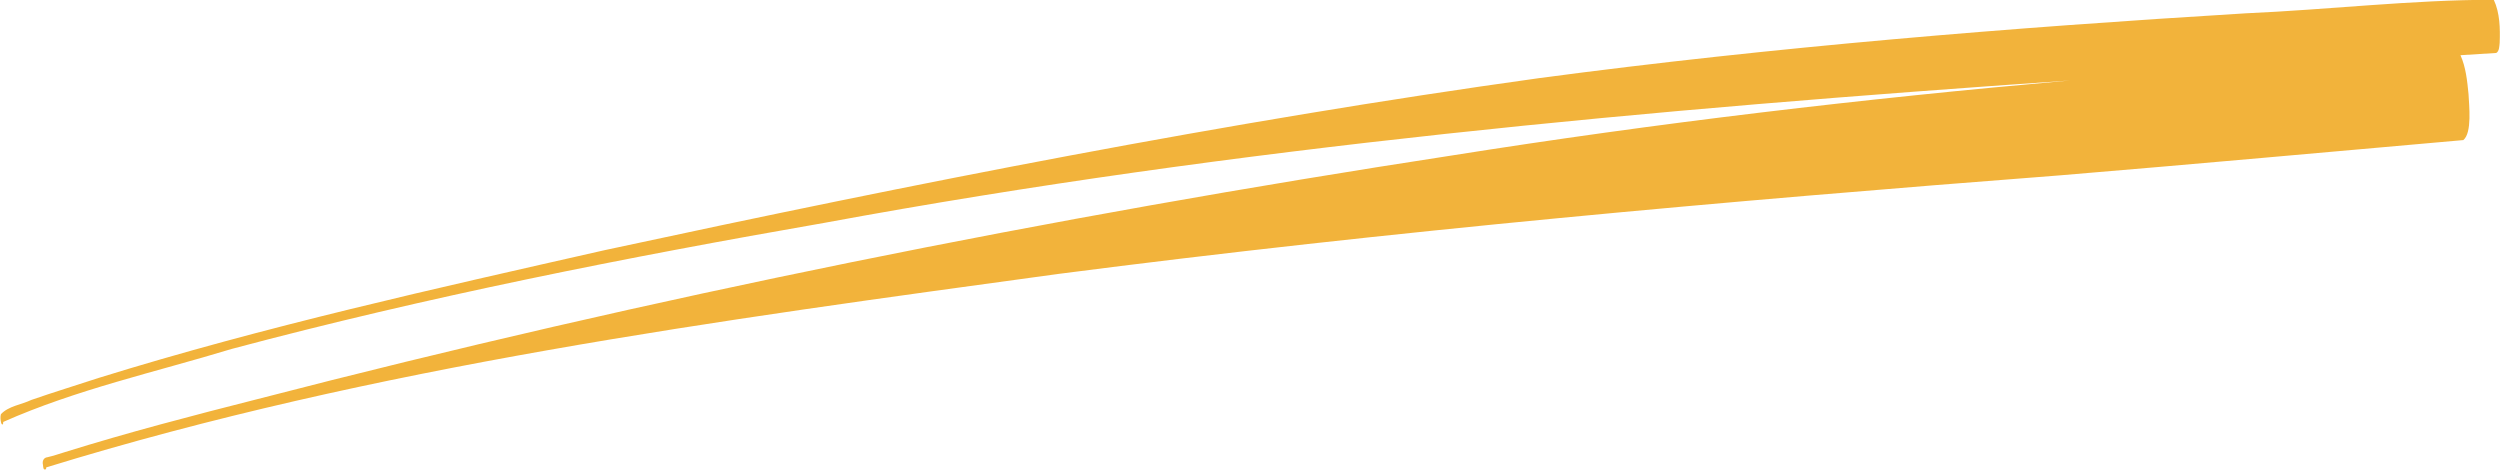 <?xml version="1.0" encoding="UTF-8" standalone="no"?><svg xmlns="http://www.w3.org/2000/svg" xmlns:xlink="http://www.w3.org/1999/xlink" fill="#f2b33b" height="85.6" preserveAspectRatio="xMidYMid meet" version="1" viewBox="23.2 186.5 455.5 85.6" width="455.5" zoomAndPan="magnify"><g id="change1_1"><path d="M 472.965 203.637 C 472.727 201.262 472.488 198.754 471.496 196.559 C 473.672 196.422 475.848 196.285 478.023 196.148 C 478.586 195.812 478.57 194.902 478.641 194.309 C 478.738 191.699 478.688 188.867 477.566 186.461 C 462.801 186.453 447.371 188.27 432.379 188.926 C 389.359 191.543 346.395 195.039 303.664 200.73 C 246.473 208.68 189.816 219.91 133.391 232.074 C 102.465 239.086 71.461 245.957 41.16 255.363 C 37.082 256.703 32.977 257.957 28.926 259.363 C 27.129 260.219 24.73 260.488 23.367 261.969 C 23.23 262.449 23.285 263.016 23.398 263.5 C 23.516 263.965 23.82 263.996 23.781 263.379 C 37.062 257.473 51.539 254.293 65.449 250.066 C 101.062 240.566 137.223 233.406 173.52 227.082 C 248.512 213.23 324.363 206.402 400.344 201.164 C 362.656 204.48 325.074 208.895 287.703 214.832 C 214.5 226.07 141.844 240.637 70.141 259.211 C 58.344 262.203 46.559 265.277 34.938 268.902 C 33.906 269.227 32.898 269.562 31.844 269.805 C 31.137 269.875 30.863 270.539 31.027 271.176 C 31.039 271.281 31.07 271.879 31.219 272.004 C 31.484 272.086 31.641 272.051 31.625 271.66 C 91.555 253.195 154.023 244.902 215.992 236.414 C 276.66 228.562 337.594 223.141 398.574 218.445 C 423.066 216.41 447.539 214.18 472.02 212.023 C 473.641 210.68 473.059 205.695 472.965 203.637"/></g></svg>